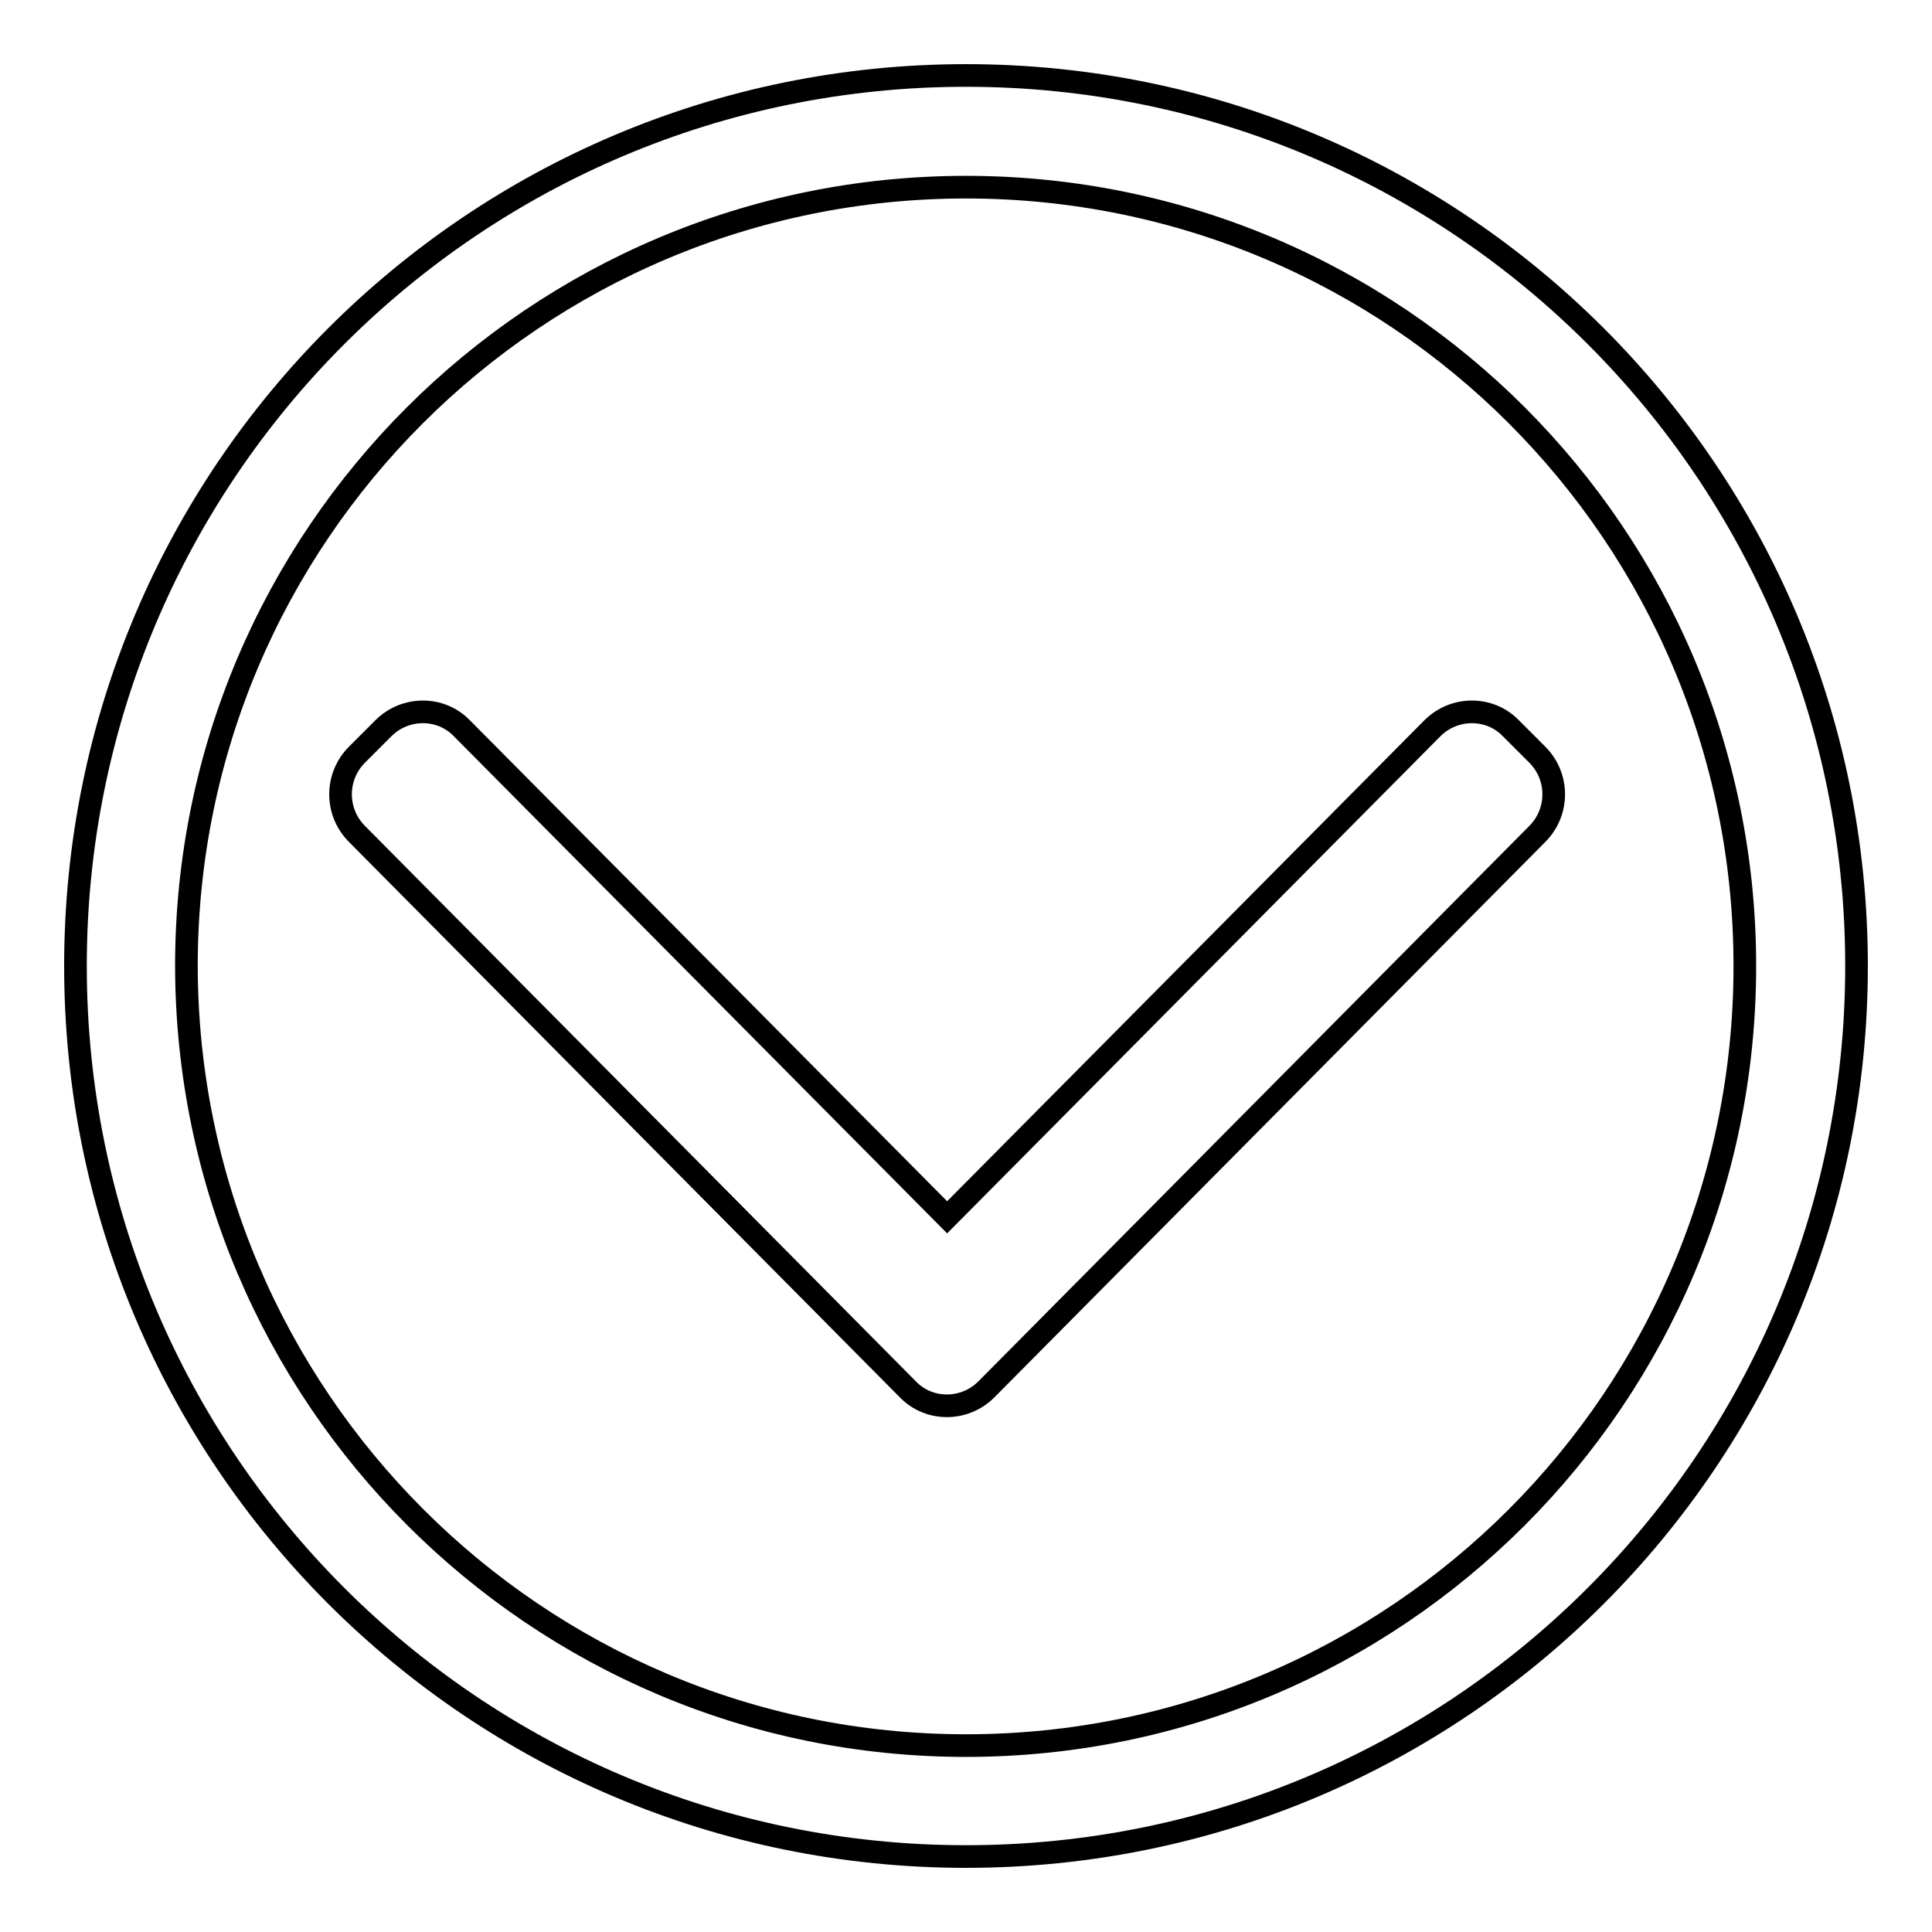 <?xml version="1.0" encoding="utf-8"?>
<!-- Svg Vector Icons : http://www.onlinewebfonts.com/icon -->
<!DOCTYPE svg PUBLIC "-//W3C//DTD SVG 1.1//EN" "http://www.w3.org/Graphics/SVG/1.1/DTD/svg11.dtd">
<svg version="1.1" xmlns="http://www.w3.org/2000/svg" xmlns:xlink="http://www.w3.org/1999/xlink" x="0px" y="0px" viewBox="0 0 256 256" enable-background="new 0 0 256 256" xml:space="preserve">
<g><g><path stroke-width="3" fill-opacity="0" stroke="#000000"  d="M128,10c65.2,0,118,52.8,118,118c0,65.2-52.8,118-118,118c-65.2,0-118-52.8-118-118C10,62.8,62.8,10,128,10z M128,231.3c57,0,103.2-46.2,103.2-103.3C231.2,71,185,24.8,128,24.8C71,24.8,24.7,71,24.7,128C24.8,185,71,231.3,128,231.3z M47.3,100l3.5-3.5c2.9-2.9,7.6-2.9,10.4,0l64.3,64.8l64.3-64.8c2.9-2.9,7.6-2.9,10.4,0l3.5,3.5c2.9,2.9,2.9,7.6,0,10.5l-73,73.6c-2.9,2.9-7.6,2.9-10.4,0l-73-73.6C44.4,107.6,44.4,102.9,47.3,100z"/></g></g>
</svg>
